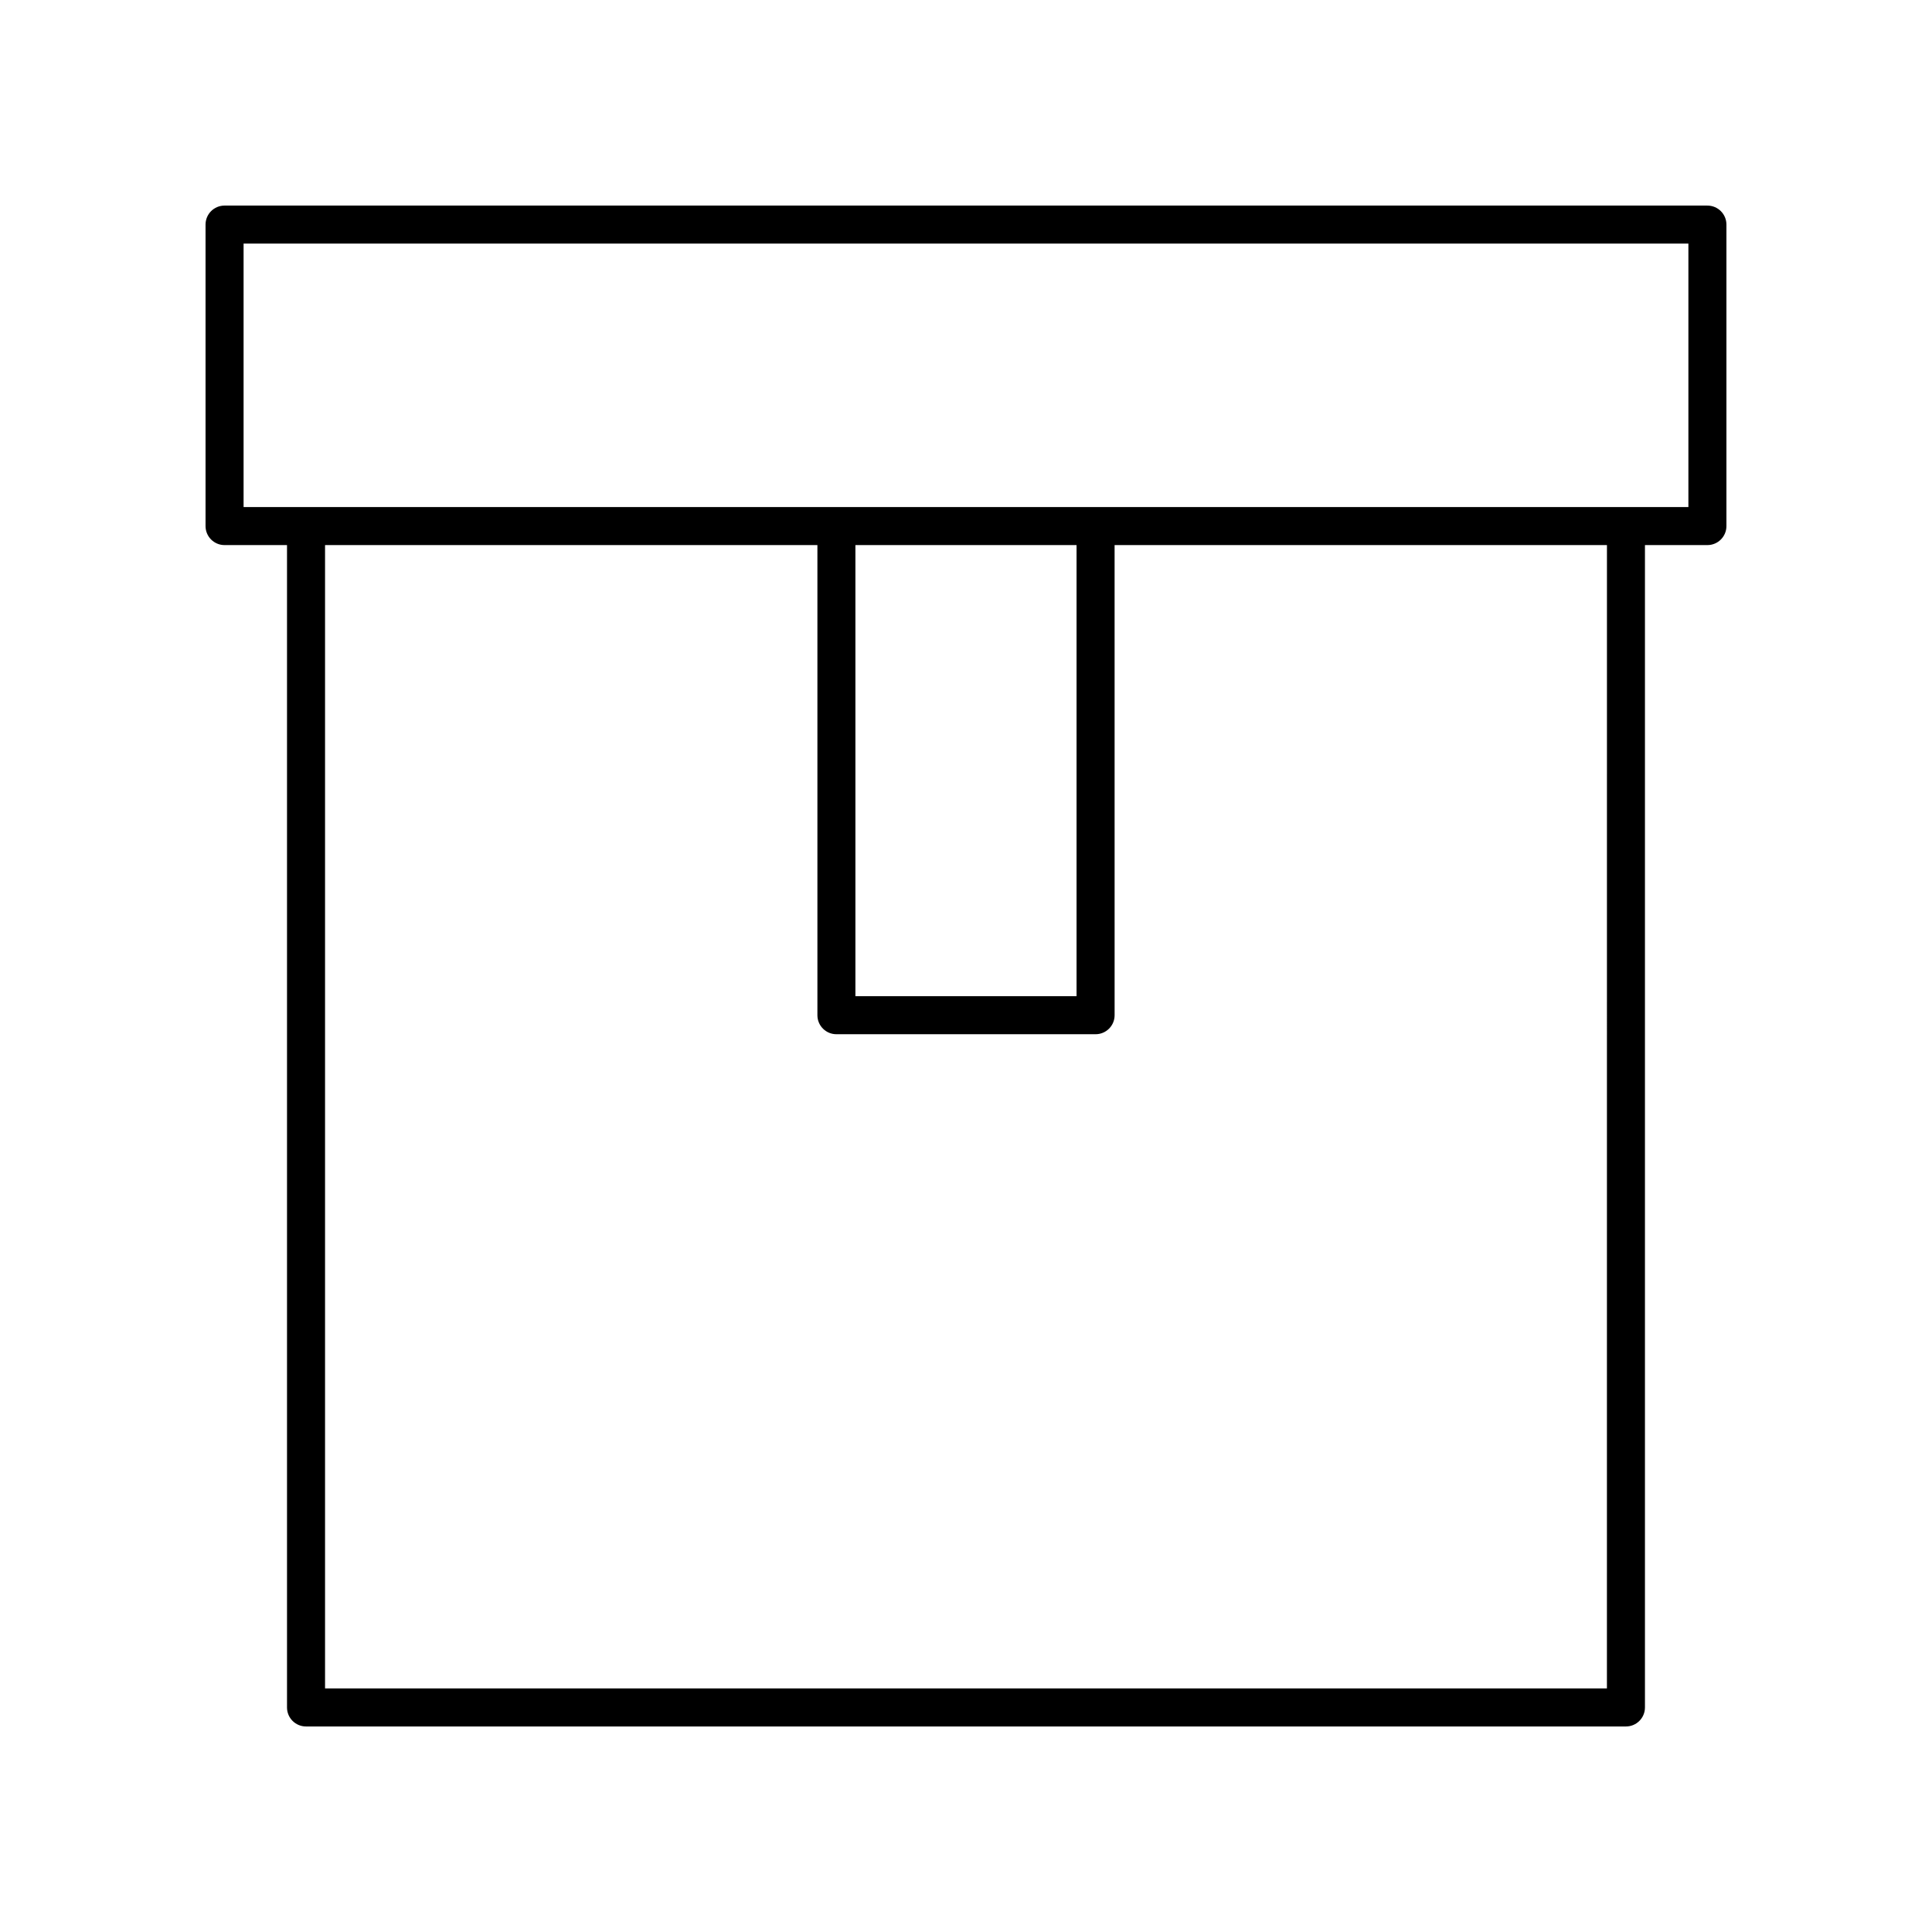 <?xml version="1.0" encoding="UTF-8"?>
<!-- Uploaded to: ICON Repo, www.iconrepo.com, Generator: ICON Repo Mixer Tools -->
<svg fill="#000000" width="800px" height="800px" version="1.1" viewBox="144 144 512 512" xmlns="http://www.w3.org/2000/svg">
 <path d="m596.48 198.48h-392.97c-2.785 0-5.039 2.254-5.039 5.039v79.895c0 2.785 2.254 5.039 5.039 5.039h16.551v308.04c0 2.785 2.254 5.039 5.039 5.039h349.79c2.785 0 5.039-2.254 5.039-5.039v-308.04h16.551c2.785 0 5.039-2.254 5.039-5.039v-79.895c0-2.785-2.254-5.035-5.039-5.035zm-26.629 392.97h-339.71v-303h130.48v124.59c0 2.785 2.254 5.039 5.039 5.039h68.684c2.785 0 5.039-2.254 5.039-5.039l-0.004-124.59h130.48zm-199.16-303h58.605v119.55l-58.605 0.004zm220.75-10.074h-382.89v-69.82h382.89z"/>
</svg>